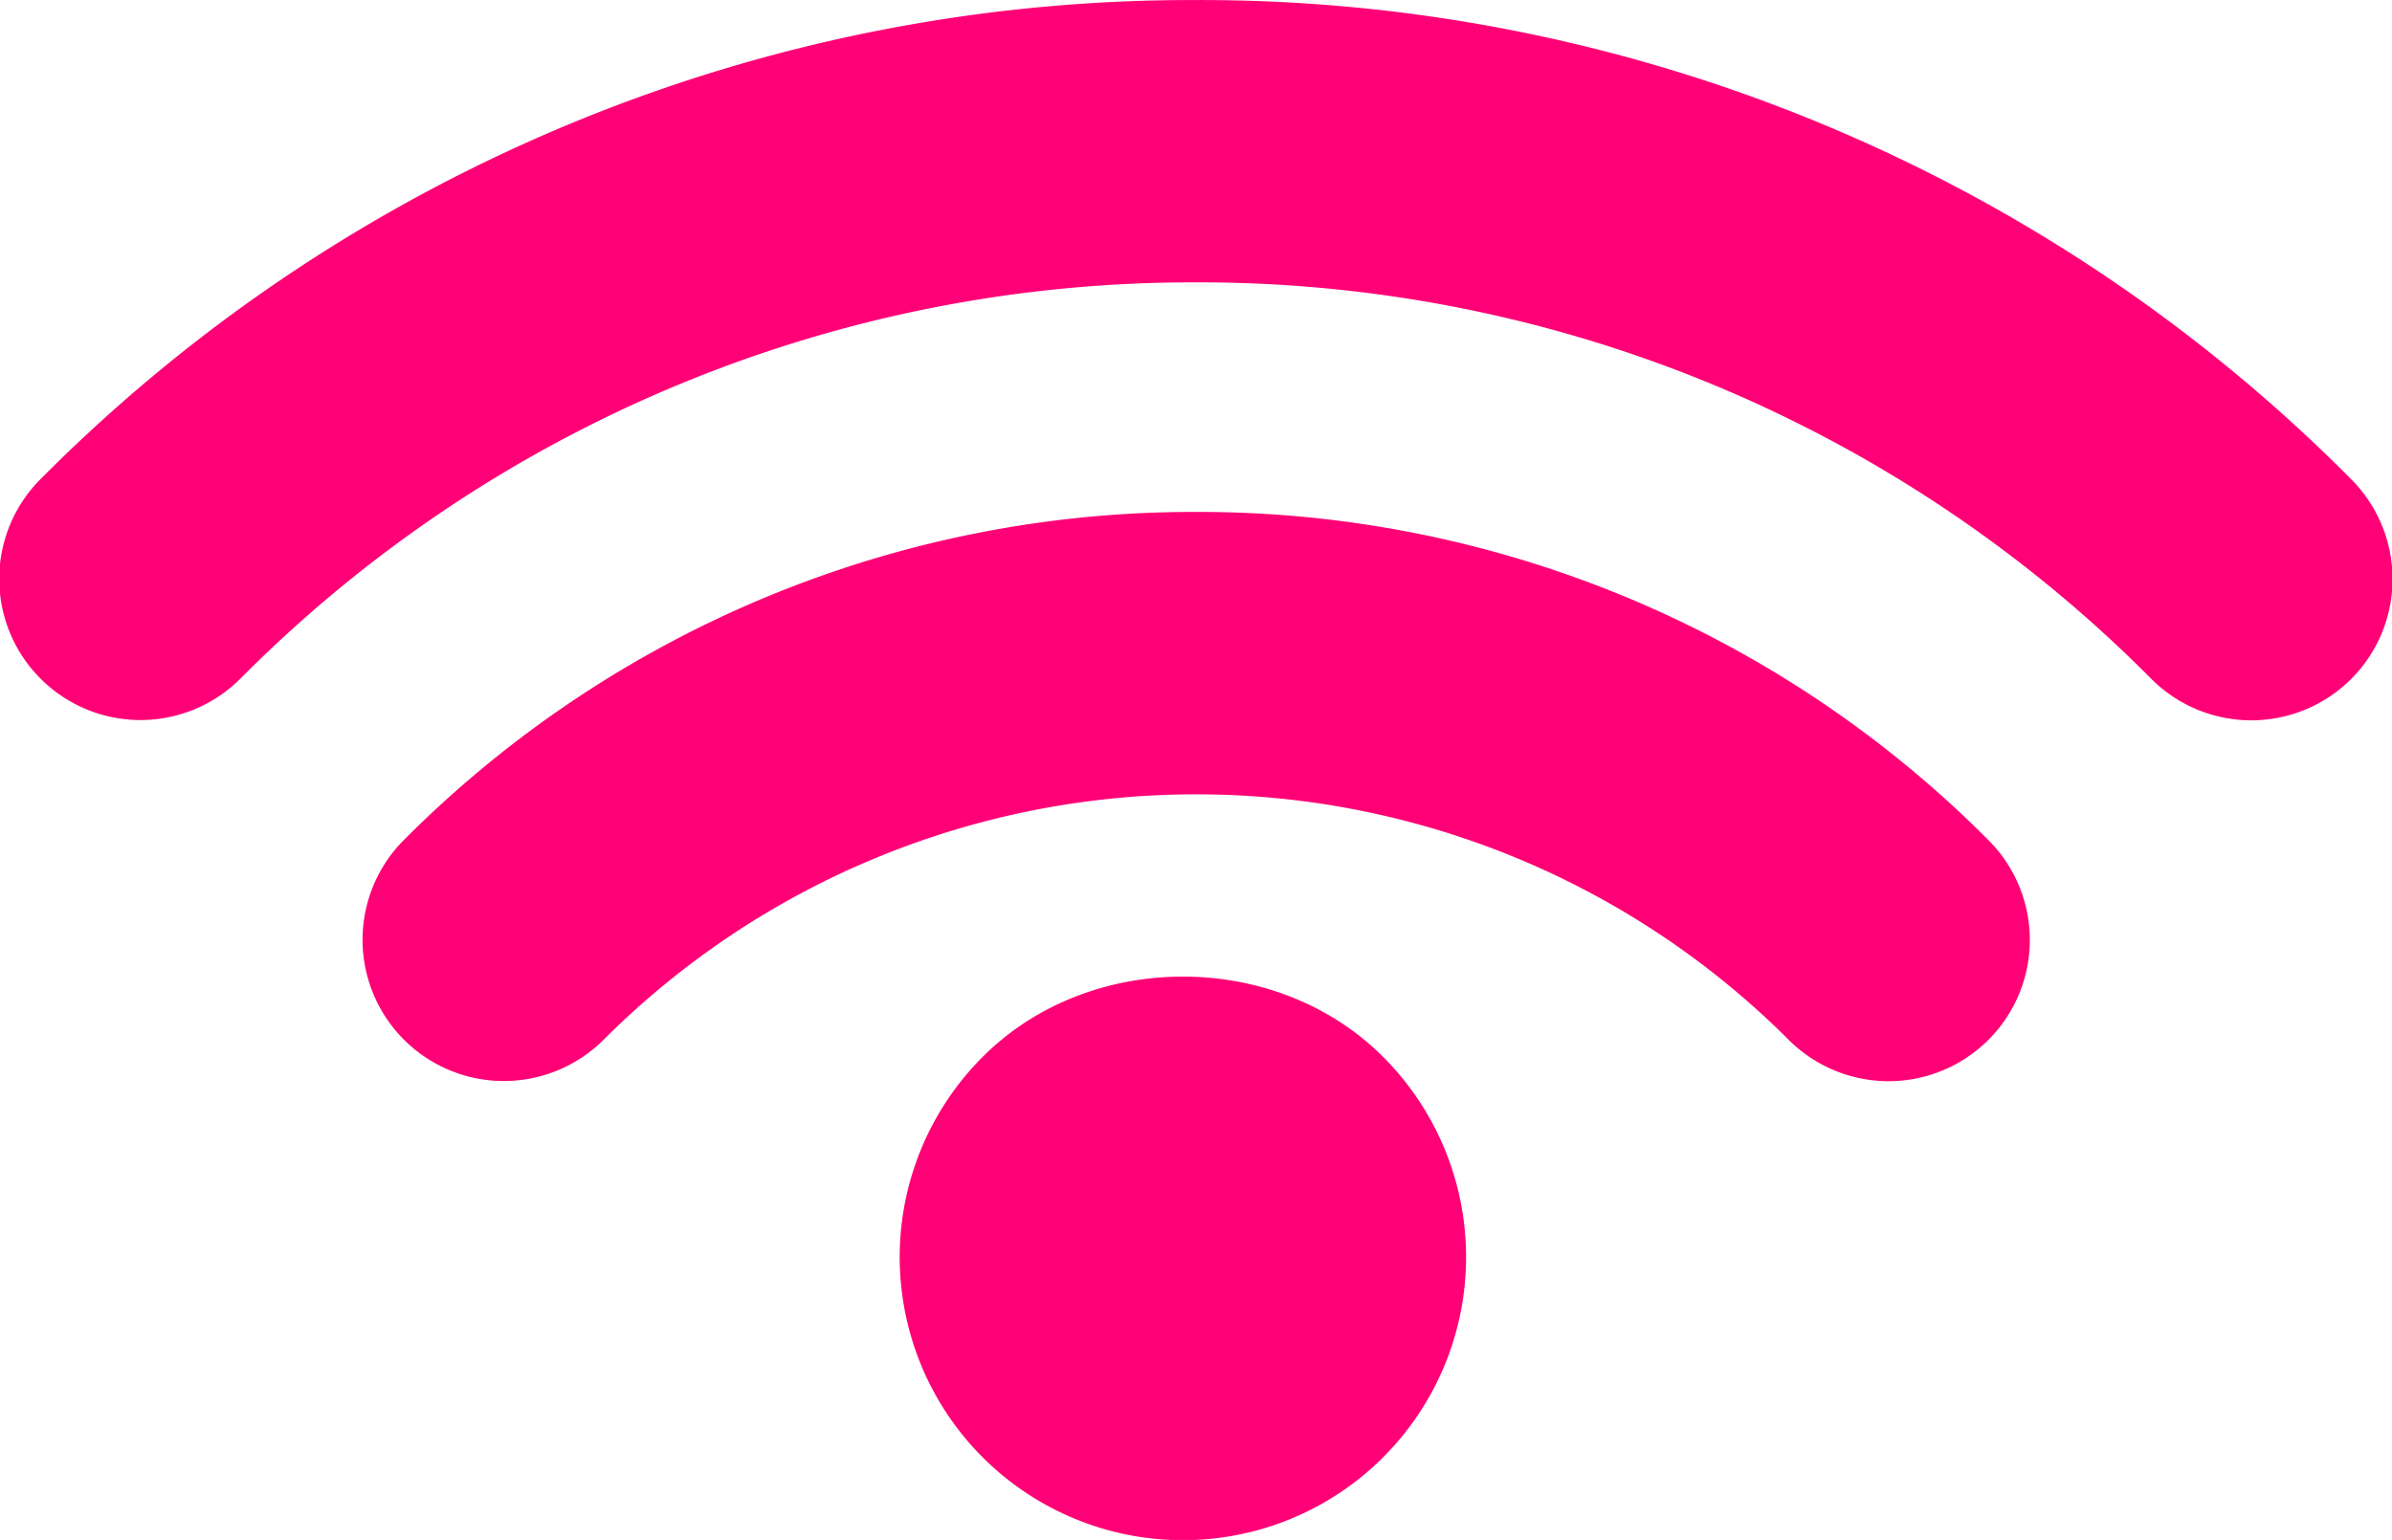 <svg xmlns="http://www.w3.org/2000/svg" width="181.062" height="116.598"><defs><clipPath id="a"><path fill="#ff0076" d="M0 0h181.062v116.598H0z"/></clipPath></defs><g><g fill="#ff0076" clip-path="url(#a)"><path d="M104.689 80.018c-8.094-8.1-22.216-8.095-30.3 0a21.436 21.436 0 1 0 30.3 0h-.006"/><path d="M177.936 36.25A122.7 122.7 0 0 0 90.53.003h-.006A122.775 122.775 0 0 0 3.13 36.215a10.69 10.69 0 1 0 15.121 15.114A101.524 101.524 0 0 1 90.524 21.38h.006a101.478 101.478 0 0 1 72.27 29.978 10.692 10.692 0 1 0 15.133-15.108"/><path d="M90.53 38.763A84.258 84.258 0 0 0 30.525 63.65a10.692 10.692 0 0 0 15.133 15.108 63.413 63.413 0 0 1 89.775.013 10.692 10.692 0 0 0 15.133-15.108 84.289 84.289 0 0 0-60.037-24.9"/></g></g></svg>
